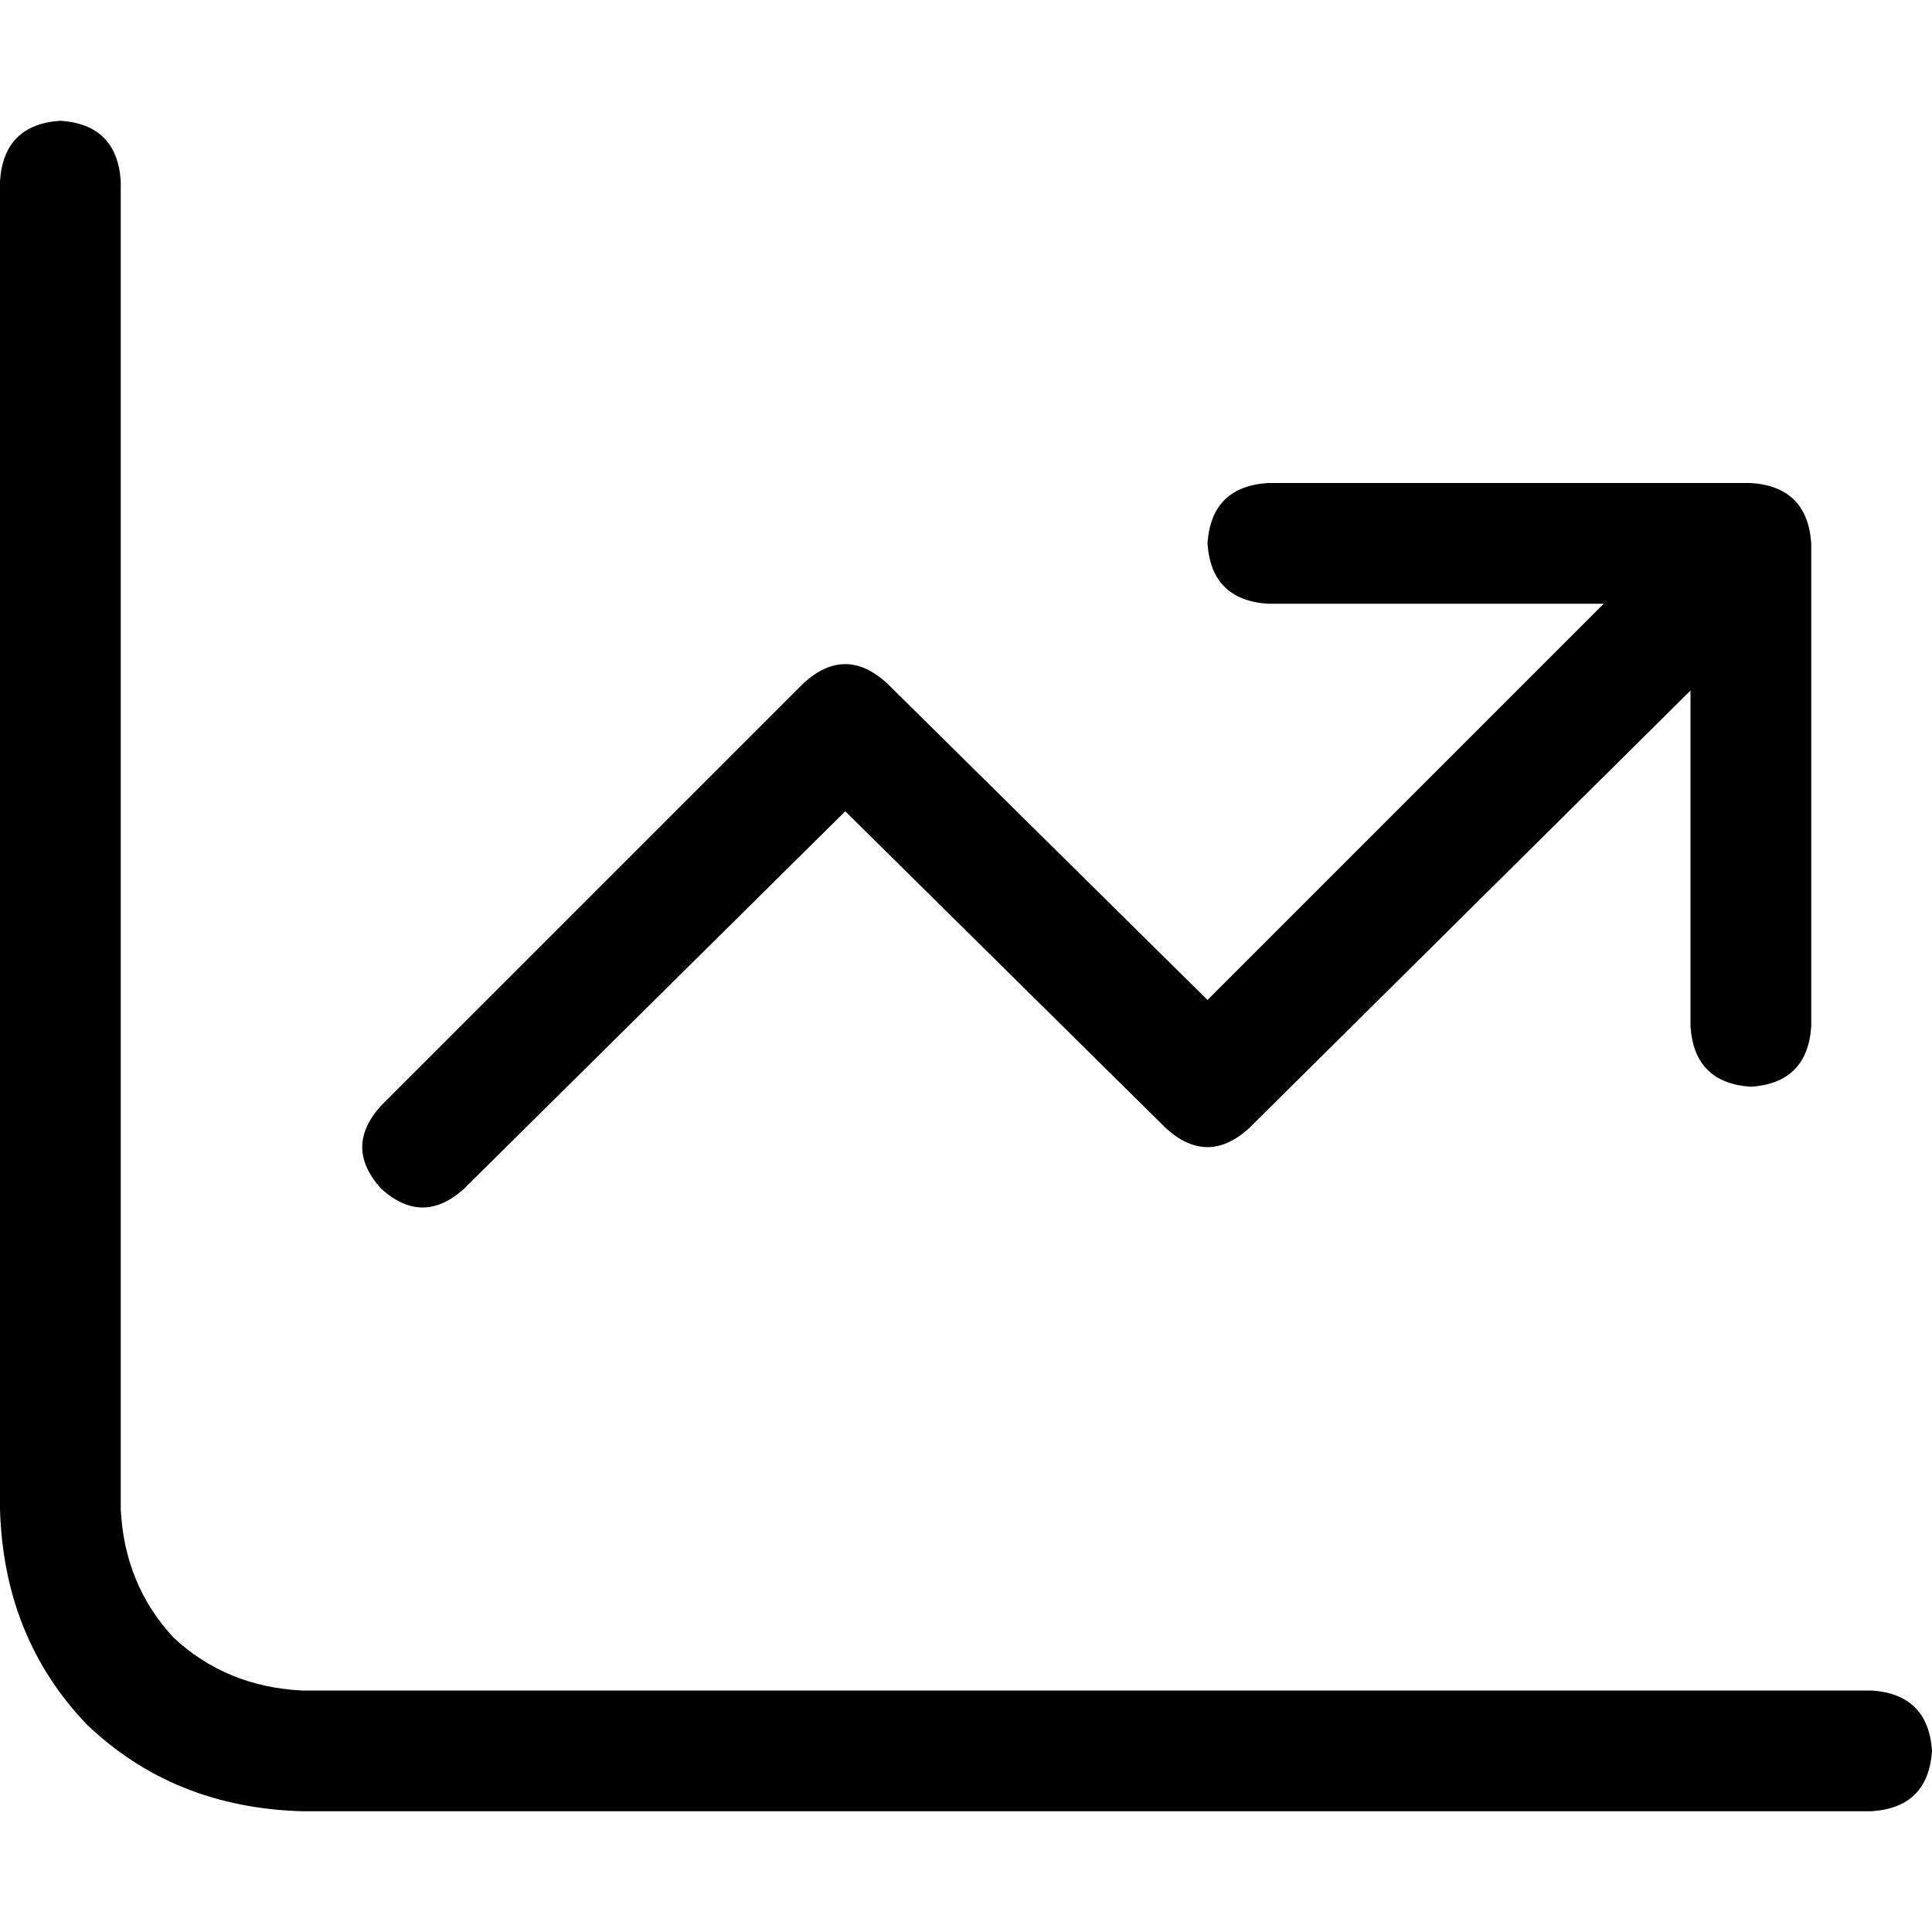 <svg xmlns="http://www.w3.org/2000/svg" viewBox="0 0 512 512">
  <path d="M 32 48 Q 31 33 16 32 Q 1 33 0 48 L 0 400 L 0 400 Q 1 434 23 457 Q 46 479 80 480 L 496 480 L 496 480 Q 511 479 512 464 Q 511 449 496 448 L 80 448 L 80 448 Q 60 447 46 434 Q 33 420 32 400 L 32 48 L 32 48 Z M 320 144 Q 321 159 336 160 L 425 160 L 425 160 L 320 265 L 320 265 L 235 181 L 235 181 Q 224 171 213 181 L 101 293 L 101 293 Q 91 304 101 315 Q 112 325 123 315 L 224 215 L 224 215 L 309 299 L 309 299 Q 320 309 331 299 L 448 183 L 448 183 L 448 272 L 448 272 Q 449 287 464 288 Q 479 287 480 272 L 480 144 L 480 144 Q 479 129 464 128 L 336 128 L 336 128 Q 321 129 320 144 L 320 144 Z" />
</svg>
